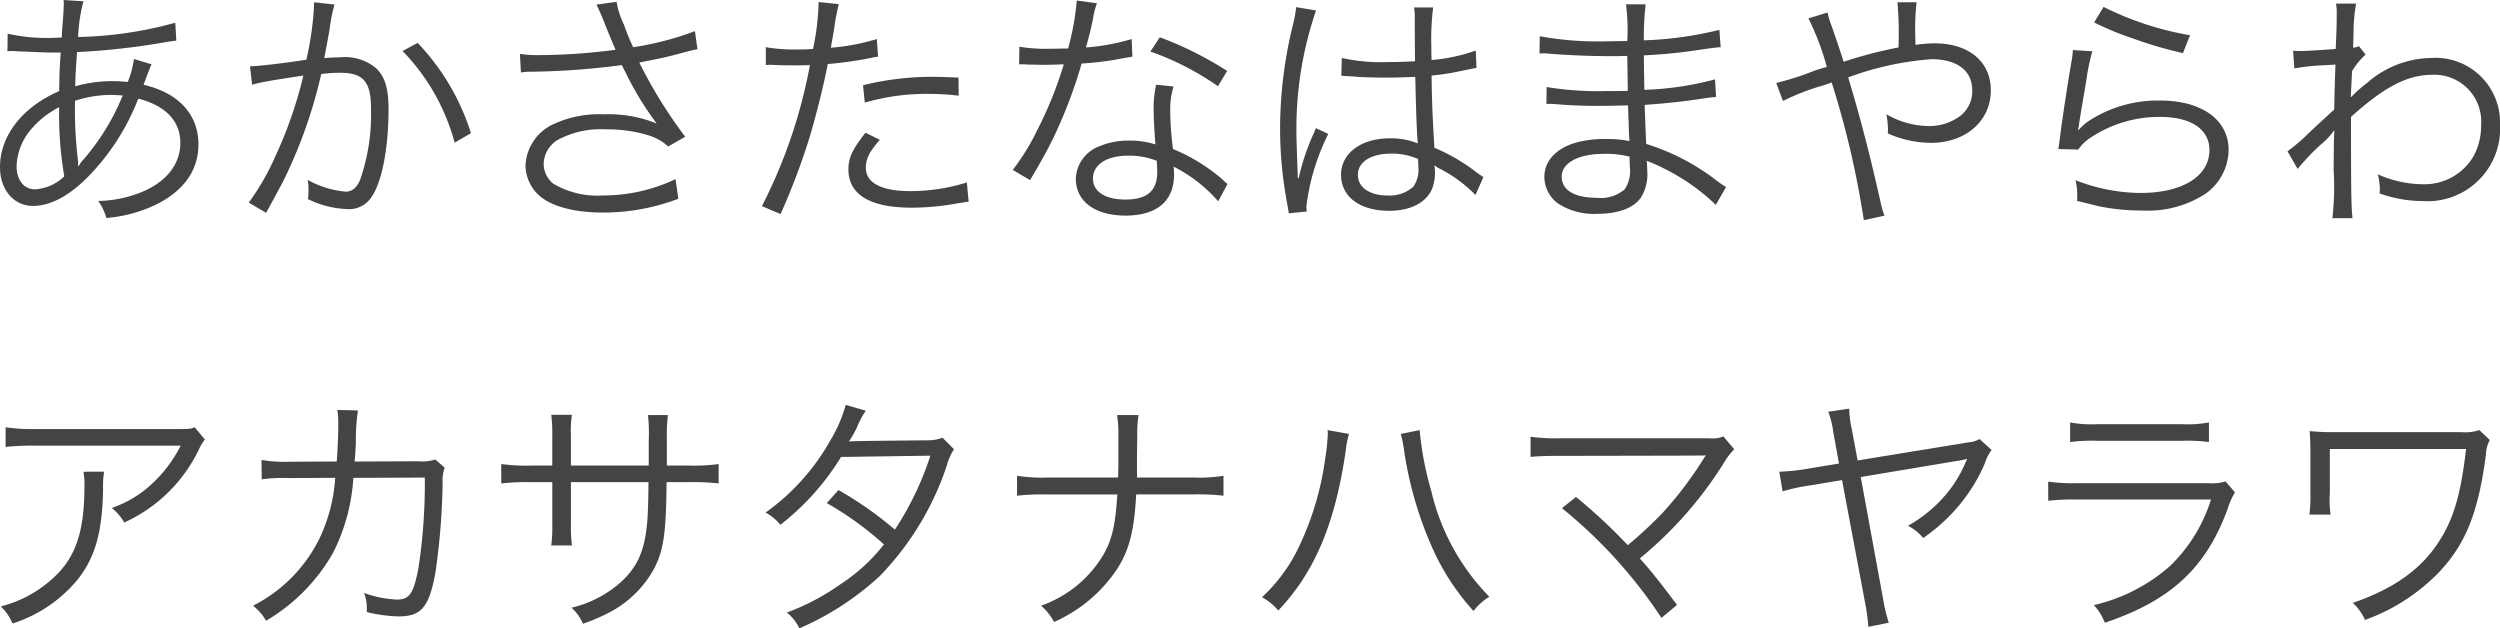 <svg xmlns="http://www.w3.org/2000/svg" viewBox="0 0 220 55.295"><defs><style>.cls-1{fill:#444;}</style></defs><title>gf-04-kana</title><g id="レイヤー_2" data-name="レイヤー 2"><g id="レイヤー_1-2" data-name="レイヤー 1"><path class="cls-1" d="M.674,2.964a15.681,15.681,0,0,0,4.2.359c.068,0,.158,0,.561-.022.023-.539.023-.539.113-1.684.022-.247.067-1.123.067-1.28A2.433,2.433,0,0,0,5.591,0L7.342.112a14.937,14.937,0,0,0-.471,3.144A34.532,34.532,0,0,0,15.425,2l.09,1.571c-.292.045-.359.045-.786.112a62.842,62.842,0,0,1-7.948.9c-.135,1.908-.135,1.908-.158,3.009a11.847,11.847,0,0,1,3.324-.45c.471,0,.741.023,1.3.068a8.428,8.428,0,0,0,.539-2.021l1.549.472c-.067.134-.314.74-.7,1.8,3.1.718,4.827,2.627,4.827,5.254,0,2.2-1.212,3.974-3.525,5.186a12.363,12.363,0,0,1-4.58,1.281,4.631,4.631,0,0,0-.718-1.5,10.478,10.478,0,0,0,3.367-.606c2.448-.853,3.863-2.493,3.863-4.491,0-1.931-1.281-3.278-3.7-3.907A20.241,20.241,0,0,1,7.9,15.4C6.174,17.2,4.468,18.12,2.9,18.12,1.212,18.12,0,16.7,0,14.707c0-2.761,1.953-5.276,5.209-6.691.022-1.639.022-1.751.135-3.39h-.9c-.224,0-1.234-.045-3.03-.113a3.742,3.742,0,0,0-.4-.022,2.369,2.369,0,0,0-.359.022Zm2.155,8.308a5.3,5.3,0,0,0-1.37,3.345c0,1.235.652,2.044,1.617,2.044a4.054,4.054,0,0,0,2.582-1.145,31.793,31.793,0,0,1-.449-6.085A8.019,8.019,0,0,0,2.829,11.272ZM6.938,14.6a2.482,2.482,0,0,1,.426-.584A20.279,20.279,0,0,0,10.8,8.4c-.718-.045-.831-.045-1.078-.045A10.128,10.128,0,0,0,6.6,8.869a37.7,37.7,0,0,0,.247,5.142,1.449,1.449,0,0,1,.023.314v.247Z"/><path class="cls-1" d="M22,5.838c.809-.023,3.144-.292,4.962-.584a27.414,27.414,0,0,0,.674-4.76V.2l1.8.2a13.683,13.683,0,0,0-.427,2.156c-.112.651-.27,1.482-.472,2.559.517-.044.809-.067,1.325-.067A4.293,4.293,0,0,1,33.091,6c.786.741,1.1,1.774,1.1,3.615,0,3.436-.583,6.422-1.5,7.724a2.344,2.344,0,0,1-2.2,1.056,8.444,8.444,0,0,1-3.391-.876,4.876,4.876,0,0,0,.045-.786,4.368,4.368,0,0,0-.067-.9,8.392,8.392,0,0,0,3.345,1.033q.843,0,1.28-1.078a17.363,17.363,0,0,0,.943-6.242c0-2.38-.674-3.144-2.762-3.144a12.88,12.88,0,0,0-1.616.113,42.381,42.381,0,0,1-3.391,9.52c-.291.539-.763,1.437-1.459,2.694l-1.527-.9a21.5,21.5,0,0,0,2.335-4.064,37.005,37.005,0,0,0,2.47-7.118c-1.931.292-3.009.472-3.211.517a12.687,12.687,0,0,0-1.3.292ZM36.751,3.772a20.306,20.306,0,0,1,4.693,7.949l-1.437.831a18.385,18.385,0,0,0-4.58-8.061Z"/><path class="cls-1" d="M45.75,4.738a9.834,9.834,0,0,0,1.729.112,52.231,52.231,0,0,0,6.692-.472c-.338-.763-.7-1.661-1.1-2.671-.247-.584-.381-.9-.584-1.3L54.26.157a7.171,7.171,0,0,0,.651,2.021,18.492,18.492,0,0,0,.809,1.976A26.276,26.276,0,0,0,61.153,2.74l.225,1.594c-.472.089-.651.134-1.325.314-1.347.359-1.616.427-3.031.7-.539.113-.539.113-.763.157A41.493,41.493,0,0,0,60.3,12.035l-1.5.853a4.484,4.484,0,0,0-1.55-.92,12.155,12.155,0,0,0-3.929-.584,7.955,7.955,0,0,0-4.266.943,2.55,2.55,0,0,0-1.212,2.088,2.246,2.246,0,0,0,.853,1.752A7.6,7.6,0,0,0,53.07,17.2a14.8,14.8,0,0,0,6.377-1.437l.247,1.729a18.616,18.616,0,0,1-6.6,1.213c-2.739,0-4.8-.606-5.837-1.684a3.619,3.619,0,0,1-1.011-2.47,4.2,4.2,0,0,1,2.537-3.66,9.546,9.546,0,0,1,4.356-.831,11.219,11.219,0,0,1,4.649.809,27.357,27.357,0,0,1-2.695-4.4c-.247-.472-.247-.517-.382-.741a66.192,66.192,0,0,1-7.993.584,4.956,4.956,0,0,0-.876.067Z"/><path class="cls-1" d="M67.391,4.154a15.453,15.453,0,0,0,2.807.2c.448,0,.7,0,1.347-.045A21.921,21.921,0,0,0,72.038.18l1.775.18a21.073,21.073,0,0,0-.405,2.133c-.112.718-.18,1.032-.292,1.706a18.554,18.554,0,0,0,4.042-.763l.112,1.549a6.107,6.107,0,0,0-.628.112,32.9,32.9,0,0,1-3.8.539c-.337,1.774-.966,4.311-1.572,6.355a59.255,59.255,0,0,1-2.582,6.848l-1.639-.7A45.157,45.157,0,0,0,71.275,5.726c-.449.022-.719.022-1.549.022-.786,0-.988,0-1.864-.045h-.09a3.254,3.254,0,0,0-.381.023Zm10.037,8.151a7.6,7.6,0,0,0-.675.853,2.7,2.7,0,0,0-.561,1.594c0,1.347,1.37,2.066,3.93,2.066a16.689,16.689,0,0,0,4.962-.764l.157,1.685c-.247.045-.247.045-.988.156a22.448,22.448,0,0,1-4,.382c-3.683,0-5.592-1.145-5.592-3.368,0-1.01.315-1.706,1.5-3.233ZM84.365,8.42a22.593,22.593,0,0,0-2.649-.157,19.525,19.525,0,0,0-5.614.764L75.946,7.5A25.392,25.392,0,0,1,81.9,6.759c.427,0,.764,0,2.448.067Z"/><path class="cls-1" d="M96.53.292a7.075,7.075,0,0,0-.359,1.437c-.157.764-.292,1.3-.606,2.448a18.76,18.76,0,0,0,4.019-.741l.067,1.549c-.247.045-.247.045-.785.134a27,27,0,0,1-3.683.472,41.809,41.809,0,0,1-2.492,6.556c-.539,1.078-.741,1.46-1.594,2.942-.2.314-.337.584-.45.763l-1.526-.9a19.79,19.79,0,0,0,2.156-3.5,33.656,33.656,0,0,0,2.334-5.792c-.561.022-1.324.044-1.661.044-.382,0-1.145-.022-1.482-.022-.247-.022-.427-.022-.494-.022h-.292l.023-1.55a14.152,14.152,0,0,0,2.671.18c.449,0,1.19-.023,1.617-.023A23.133,23.133,0,0,0,94.757.045ZM107.2,17.716a12.843,12.843,0,0,0-3.929-3.054,4.75,4.75,0,0,1,.044.719c0,2.313-1.526,3.592-4.266,3.592-2.694,0-4.378-1.257-4.378-3.255a3.185,3.185,0,0,1,2.088-2.852,6.558,6.558,0,0,1,2.649-.494,7.412,7.412,0,0,1,2.268.337c-.113-1.459-.157-2.515-.157-3.076a9.069,9.069,0,0,1,.224-2.178l1.528.157a6.847,6.847,0,0,0-.293,2.088,26.921,26.921,0,0,0,.247,3.413,16.13,16.13,0,0,1,4.4,2.717,2.232,2.232,0,0,0,.4.359Zm-7.9-4.019c-1.908,0-3.121.786-3.121,2.021,0,1.145,1.078,1.841,2.852,1.841,1.931,0,2.806-.764,2.806-2.448,0-.269-.044-.965-.044-.965A6.666,6.666,0,0,0,99.292,13.7Zm7.882-6.107a24.347,24.347,0,0,0-5.95-3.054l.831-1.257a30.909,30.909,0,0,1,5.926,2.963Z"/><path class="cls-1" d="M115.813.921a32,32,0,0,0-1.729,10.53c0,.786.046,2.111.089,3.144,0,.18,0,.225.024.629v.426l.089.023a19.955,19.955,0,0,1,1.326-3.952,3.323,3.323,0,0,0,.179-.449l1.1.516a19.37,19.37,0,0,0-1.93,6.377,2.55,2.55,0,0,0,.043.449l-1.593.157c-.022-.2-.045-.314-.135-.831a35.662,35.662,0,0,1-.628-6.668,38.065,38.065,0,0,1,1.166-9.228,10.191,10.191,0,0,0,.248-1.415ZM118.08,5.1a15.527,15.527,0,0,0,4.043.36c.875,0,1.482-.023,2.4-.068-.022-2.11-.022-2.11-.022-3.817a4.97,4.97,0,0,0-.068-.921h1.684a22.986,22.986,0,0,0-.158,3.526c0,.246,0,.606.023,1.1a15.322,15.322,0,0,0,3.885-.831l.067,1.527c-.044,0-.044,0-1.572.314a21.191,21.191,0,0,1-2.38.359c.023,2.223.067,3.368.247,6.355a16.251,16.251,0,0,1,3.751,2.2c.269.18.313.225.561.382l-.7,1.572a12.1,12.1,0,0,0-3.188-2.335,1.4,1.4,0,0,1-.224-.135,1.458,1.458,0,0,0-.2-.135,3.15,3.15,0,0,1,.046.584,3.863,3.863,0,0,1-.27,1.527c-.539,1.19-1.909,1.886-3.75,1.886-2.605,0-4.243-1.235-4.243-3.189,0-1.863,1.774-3.188,4.266-3.188a6.332,6.332,0,0,1,2.492.449c-.067-.472-.157-2.582-.225-5.86-1.01.045-1.7.067-2.559.067-.921,0-1.752-.022-2.538-.067a5.871,5.871,0,0,0-.718-.045,3.267,3.267,0,0,0-.382-.023,1.051,1.051,0,0,0-.224-.022h-.09Zm4.312,8.42c-1.751,0-2.9.741-2.9,1.864,0,1.1,1.033,1.818,2.605,1.818a3.093,3.093,0,0,0,2.289-.785,2.624,2.624,0,0,0,.427-1.752c0-.157-.022-.673-.022-.673A5.792,5.792,0,0,0,122.392,13.517Z"/><path class="cls-1" d="M150.992,18.03a18.046,18.046,0,0,0-4.579-3.21c-.382-.2-.9-.427-1.505-.674a6.433,6.433,0,0,1,.045.808,3.9,3.9,0,0,1-.562,2.448c-.651.92-2.021,1.414-3.794,1.414a5.851,5.851,0,0,1-3.481-.9,2.934,2.934,0,0,1-1.212-2.357c0-1.482,1.168-2.65,3.144-3.1a9.787,9.787,0,0,1,2.335-.225,9.992,9.992,0,0,1,2.02.18.654.654,0,0,1-.022-.27,1.807,1.807,0,0,1-.022-.246c-.022-.2-.022-.674-.045-1.325-.023-.292-.023-.719-.045-1.3-.809.023-1.931.045-2.65.045-1.346,0-2.4-.045-3.794-.157-.247-.022-.426-.022-.562-.022h-.179l.023-1.482a27.594,27.594,0,0,0,5.141.359c.584,0,1.37,0,2-.023L143.2,4.918c-.651.022-1.011.022-1.526.022-1.64,0-3.458-.067-5.478-.224a2.684,2.684,0,0,0-.406-.023,1.776,1.776,0,0,0-.313.023l.022-1.527a27.943,27.943,0,0,0,5.748.448c.449,0,1.212-.022,1.953-.022a17.526,17.526,0,0,0-.112-3.233h1.73a24.863,24.863,0,0,0-.158,3.166,31.655,31.655,0,0,0,6.646-.921l.113,1.527c-.382.023-.382.023-1.55.18a46.673,46.673,0,0,1-5.209.539c.022,1.841.022,1.841.045,3.031a27.1,27.1,0,0,0,6.219-.921l.09,1.55c-.292.022-.516.044-1.3.157-1.549.247-3.323.426-4.984.539.044,1.257.044,1.257.134,3.435a19.685,19.685,0,0,1,6.265,3.278,7.534,7.534,0,0,0,.763.516ZM143.4,13.787a8.2,8.2,0,0,0-2.289-.247c-2.223,0-3.683.808-3.683,2s1.123,1.864,3.076,1.864a3.245,3.245,0,0,0,2.47-.741,2.943,2.943,0,0,0,.449-2.021Z"/><path class="cls-1" d="M160.822,1.1a9.145,9.145,0,0,0,.428,1.369c.449,1.325.673,1.953.989,2.964a39.536,39.536,0,0,1,4.827-1.257A31.436,31.436,0,0,0,166.976.2h1.684a21.183,21.183,0,0,0-.112,3.032c0,.022,0,.448.022.718a11.279,11.279,0,0,1,1.683-.135c3.01,0,4.94,1.617,4.94,4.132,0,2.694-2.2,4.625-5.277,4.625a9.492,9.492,0,0,1-3.793-.831,3.281,3.281,0,0,0,.022-.4,9.787,9.787,0,0,0-.136-1.28,7.634,7.634,0,0,0,3.773,1.033,4.544,4.544,0,0,0,2.694-.876,2.72,2.72,0,0,0,1.079-2.29c0-1.706-1.326-2.717-3.593-2.717a26.447,26.447,0,0,0-7.32,1.6c1.144,3.817,1.953,6.983,2.9,11.2a7.284,7.284,0,0,0,.291.965l-1.817.4a79.77,79.77,0,0,0-2.83-12.124,10.044,10.044,0,0,1-1.212.4,21.281,21.281,0,0,0-3.076,1.235L156.311,7.3a24.517,24.517,0,0,0,3.3-1.055c.561-.2.787-.247,1.147-.359a22.6,22.6,0,0,0-1.618-4.266Z"/><path class="cls-1" d="M184.126,4.513a18.288,18.288,0,0,0-.517,2.47c-.54,3.256-.583,3.413-.651,3.929a2.738,2.738,0,0,1-.09.517l.044.022a6.309,6.309,0,0,1,.7-.673A11.114,11.114,0,0,1,190.1,8.847c3.659,0,6.017,1.706,6.017,4.333a4.8,4.8,0,0,1-2.021,3.863,9.319,9.319,0,0,1-5.59,1.482,18.642,18.642,0,0,1-3.931-.4c-.425-.112-.425-.112-1.8-.449a3.615,3.615,0,0,0,.022-.427,5.221,5.221,0,0,0-.156-1.392,15.943,15.943,0,0,0,5.724,1.123c3.705,0,6.064-1.482,6.064-3.772,0-1.841-1.618-2.919-4.356-2.919a10.879,10.879,0,0,0-6.288,1.953,3.908,3.908,0,0,0-.9.921l-1.752-.045c.068-.4.09-.606.18-1.325.226-1.706.629-4.311.942-6.2a7.316,7.316,0,0,0,.158-1.19Zm.987-3.906A27.106,27.106,0,0,0,192.724,3.1L192.1,4.671a34.748,34.748,0,0,1-4.38-1.28,25.055,25.055,0,0,1-3.435-1.415Z"/><path class="cls-1" d="M201.3,13.315a16.618,16.618,0,0,0,1.929-1.662c.765-.718.765-.718,1.528-1.414.36-.337.36-.337.651-.584.044-1.863.044-2.065.112-3.974-.313.022-.313.022-1.144.067a19.383,19.383,0,0,0-2.471.27l-.112-1.55c.314.023.45.023.629.023.336,0,1.281-.045,3.12-.18.068-1.392.09-2.245.09-3.121a4.111,4.111,0,0,0-.066-.875h1.774a13.964,13.964,0,0,0-.226,2.6c-.022.763-.022.763-.044,1.28a1.293,1.293,0,0,0,.515-.135l.585.741a6.625,6.625,0,0,0-1.19,1.46c-.068,1.459-.112,2.223-.112,2.268h.044l.068-.068a12.308,12.308,0,0,1,1.3-1.145A8.745,8.745,0,0,1,213.96,5.1,5.677,5.677,0,0,1,220,10.935a6.382,6.382,0,0,1-6.781,6.759,11.333,11.333,0,0,1-3.816-.674,3,3,0,0,0,.022-.382,5.457,5.457,0,0,0-.18-1.3,9.845,9.845,0,0,0,3.974.876,5,5,0,0,0,4.492-2.538,5.676,5.676,0,0,0,.627-2.694,4.119,4.119,0,0,0-4.288-4.4c-2.2,0-4.22,1.056-7.162,3.705,0,6.759.022,7.881.134,8.914h-1.774a24.029,24.029,0,0,0,.112-4.244c.024-2.739.024-2.919.068-3.458h-.044a6.3,6.3,0,0,1-1.168,1.235,19.1,19.1,0,0,0-2.021,2.134Z"/><path class="cls-1" d="M9.161,41.509a8.031,8.031,0,0,0-.09,1.571c-.067,3.75-.7,5.973-2.223,7.9A12.233,12.233,0,0,1,1.1,54.869,4.4,4.4,0,0,0,.067,53.364,10.546,10.546,0,0,0,4.176,51.3c2.38-1.909,3.256-4.2,3.256-8.578a5.954,5.954,0,0,0-.09-1.212ZM18.03,38.68a4.031,4.031,0,0,0-.539.9,13.44,13.44,0,0,1-6.557,6.4,4.407,4.407,0,0,0-1.1-1.28,9.722,9.722,0,0,0,3.548-2.133A11.915,11.915,0,0,0,15.9,39.219H3.143a21.643,21.643,0,0,0-2.649.112V37.6a16.487,16.487,0,0,0,2.672.157H15.223c1.5,0,1.5,0,1.909-.157Z"/><path class="cls-1" d="M29.634,40.611c.089-1.146.134-2.38.134-3.368a6.059,6.059,0,0,0-.089-1.168l1.818.045a18.7,18.7,0,0,0-.18,2.9c-.045.7-.045.965-.112,1.594l5.614-.023a3.587,3.587,0,0,0,1.482-.157l.83.719a3.368,3.368,0,0,0-.179,1.347,61.321,61.321,0,0,1-.629,7.858c-.561,3.077-1.235,3.885-3.256,3.885a12.75,12.75,0,0,1-2.784-.382v-.269a3.7,3.7,0,0,0-.247-1.415,9.487,9.487,0,0,0,2.9.584c1.1,0,1.46-.539,1.887-2.762a49.49,49.49,0,0,0,.561-7.971l-6.287.023a16.939,16.939,0,0,1-1.8,6.624,16.229,16.229,0,0,1-5.883,5.95A4.644,4.644,0,0,0,22.269,53.3a13.134,13.134,0,0,0,5.838-5.9A14.627,14.627,0,0,0,29.5,42.048l-4.087.022a13.45,13.45,0,0,0-2.38.113l-.022-1.707a12.34,12.34,0,0,0,2.424.157Z"/><path class="cls-1" d="M57.089,40.97V38.792a14.983,14.983,0,0,0-.067-2.267h1.751a15.528,15.528,0,0,0-.09,2.088V40.97h1.932a16.475,16.475,0,0,0,2.626-.134v1.706a20.6,20.6,0,0,0-2.6-.113H58.661c-.045,4.559-.269,6-1.1,7.612a9.5,9.5,0,0,1-3.66,3.705A16.638,16.638,0,0,1,51.3,54.891a4.017,4.017,0,0,0-1.01-1.414,9.923,9.923,0,0,0,4.288-2.2c1.572-1.414,2.2-2.9,2.4-5.613.045-.719.068-1.415.09-3.234H50.241v3.75A12.257,12.257,0,0,0,50.331,48H48.512a12.856,12.856,0,0,0,.09-1.886V42.429H46.716a20.624,20.624,0,0,0-2.605.113V40.836a16.5,16.5,0,0,0,2.627.134H48.6V38.388a13.042,13.042,0,0,0-.09-1.886h1.819a9.683,9.683,0,0,0-.09,1.819V40.97Z"/><path class="cls-1" d="M76.192,36.143a7.5,7.5,0,0,0-.786,1.481,11.062,11.062,0,0,1-.7,1.235c.315-.045.315-.045,6.939-.112a3.873,3.873,0,0,0,1.3-.224l1.01,1.01a5.05,5.05,0,0,0-.651,1.482,25.548,25.548,0,0,1-5.86,9.655,25.028,25.028,0,0,1-7.1,4.625,4,4,0,0,0-1.1-1.392A20.228,20.228,0,0,0,73.9,51.456a15.761,15.761,0,0,0,3.885-3.548,28.252,28.252,0,0,0-5.03-3.637l1.033-1.146a32.2,32.2,0,0,1,4.962,3.481A26.841,26.841,0,0,0,81.873,40.1l-7.859.111a22.28,22.28,0,0,1-5.343,5.973,4.122,4.122,0,0,0-1.3-1.077,19.551,19.551,0,0,0,5.726-6.4,12.265,12.265,0,0,0,1.325-3.077Z"/><path class="cls-1" d="M105.041,42.025a13.669,13.669,0,0,0,2.626-.157V43.62a20.6,20.6,0,0,0-2.6-.113H99.988c-.179,3.144-.584,4.828-1.661,6.534a12.938,12.938,0,0,1-5.569,4.693A4.9,4.9,0,0,0,91.613,53.3a10.366,10.366,0,0,0,5.568-4.625c.719-1.347.966-2.493,1.146-5.165h-6.22a20.624,20.624,0,0,0-2.605.113V41.868a13.826,13.826,0,0,0,2.627.157h6.265c.023-.83.023-1.279.023-1.975V38.433a10.768,10.768,0,0,0-.113-1.908h1.886a10.769,10.769,0,0,0-.112,1.908l-.023,1.617v1.975Z"/><path class="cls-1" d="M118.709,38.186a9.179,9.179,0,0,0-.291,1.527c-.943,6.4-2.717,10.62-5.928,14.011a4.909,4.909,0,0,0-1.437-1.168,14.434,14.434,0,0,0,3.256-4.446,26.013,26.013,0,0,0,2.313-7.791,17.921,17.921,0,0,0,.224-2.111,2.529,2.529,0,0,0-.022-.359Zm6.22-.337a28.319,28.319,0,0,0,1.032,5.389,19.619,19.619,0,0,0,5.1,9.273,5.215,5.215,0,0,0-1.392,1.258,20.949,20.949,0,0,1-3.749-5.838,32.915,32.915,0,0,1-2.357-8.263,10.3,10.3,0,0,0-.293-1.482Z"/><path class="cls-1" d="M138.688,43.732a48.376,48.376,0,0,1,4.559,4.244,39.572,39.572,0,0,0,2.986-2.762,32.844,32.844,0,0,0,3.7-4.873c.067-.112.09-.135.18-.269-.315.023-.315.023-12.822.045-1.212,0-1.84.023-2.6.089V38.433a16.348,16.348,0,0,0,2.627.135h13.09a2.732,2.732,0,0,0,1.257-.158l.944,1.123a6.447,6.447,0,0,0-.9,1.19,34.349,34.349,0,0,1-7.409,8.42c.852.921,1.773,2.088,3.278,4.086l-1.369,1.146a42.379,42.379,0,0,0-8.758-9.655Z"/><path class="cls-1" d="M175.261,39.6a3.8,3.8,0,0,0-.584,1.146,14.884,14.884,0,0,1-2.874,4.4,16,16,0,0,1-2.56,2.2,4.193,4.193,0,0,0-1.346-1.078,12.1,12.1,0,0,0,3.277-2.672,10.866,10.866,0,0,0,1.8-2.919,2.492,2.492,0,0,0,.136-.292c-.2.045-.338.09-.518.113l-8.846,1.481,1.976,10.778a13.6,13.6,0,0,0,.493,2.043l-1.8.36a18.114,18.114,0,0,0-.269-2.021L162.1,42.25l-2.986.494a15.413,15.413,0,0,0-2.245.494l-.292-1.729a17.762,17.762,0,0,0,2.289-.225l2.964-.493-.493-2.718a8.026,8.026,0,0,0-.45-1.841l1.842-.269a8.985,8.985,0,0,0,.223,1.774l.518,2.784,9.744-1.594a2.364,2.364,0,0,0,.989-.292Z"/><path class="cls-1" d="M180.241,42.384a16.042,16.042,0,0,0,2.627.135h11.518a3.79,3.79,0,0,0,1.46-.157l.831.966a6.485,6.485,0,0,0-.63,1.414c-1.907,5.232-5.007,8.106-10.823,10.059a4.832,4.832,0,0,0-.964-1.549,15.408,15.408,0,0,0,6.669-3.413,13.843,13.843,0,0,0,3.637-5.883h-11.72a20.6,20.6,0,0,0-2.6.113Zm1.93-5.208a10.373,10.373,0,0,0,2.358.156h7.5a10.363,10.363,0,0,0,2.357-.156V38.9a14.936,14.936,0,0,0-2.335-.112h-7.544a14.966,14.966,0,0,0-2.336.112Z"/><path class="cls-1" d="M203.227,45.281a12.052,12.052,0,0,0,.09-1.819V39.623c-.022-.876-.022-1.078-.066-1.684.493.045,1.191.089,1.728.089h11.61a3.972,3.972,0,0,0,1.594-.179l.92.876a2.766,2.766,0,0,0-.337,1.257c-.673,5.142-1.8,7.949-4.22,10.463a17.107,17.107,0,0,1-6.424,4.109,4.507,4.507,0,0,0-1.076-1.5c3.637-1.258,6.04-2.964,7.633-5.479,1.259-1.953,1.886-4.176,2.335-8.061H205.025v3.908a8.362,8.362,0,0,0,.068,1.863Z"/></g></g></svg>